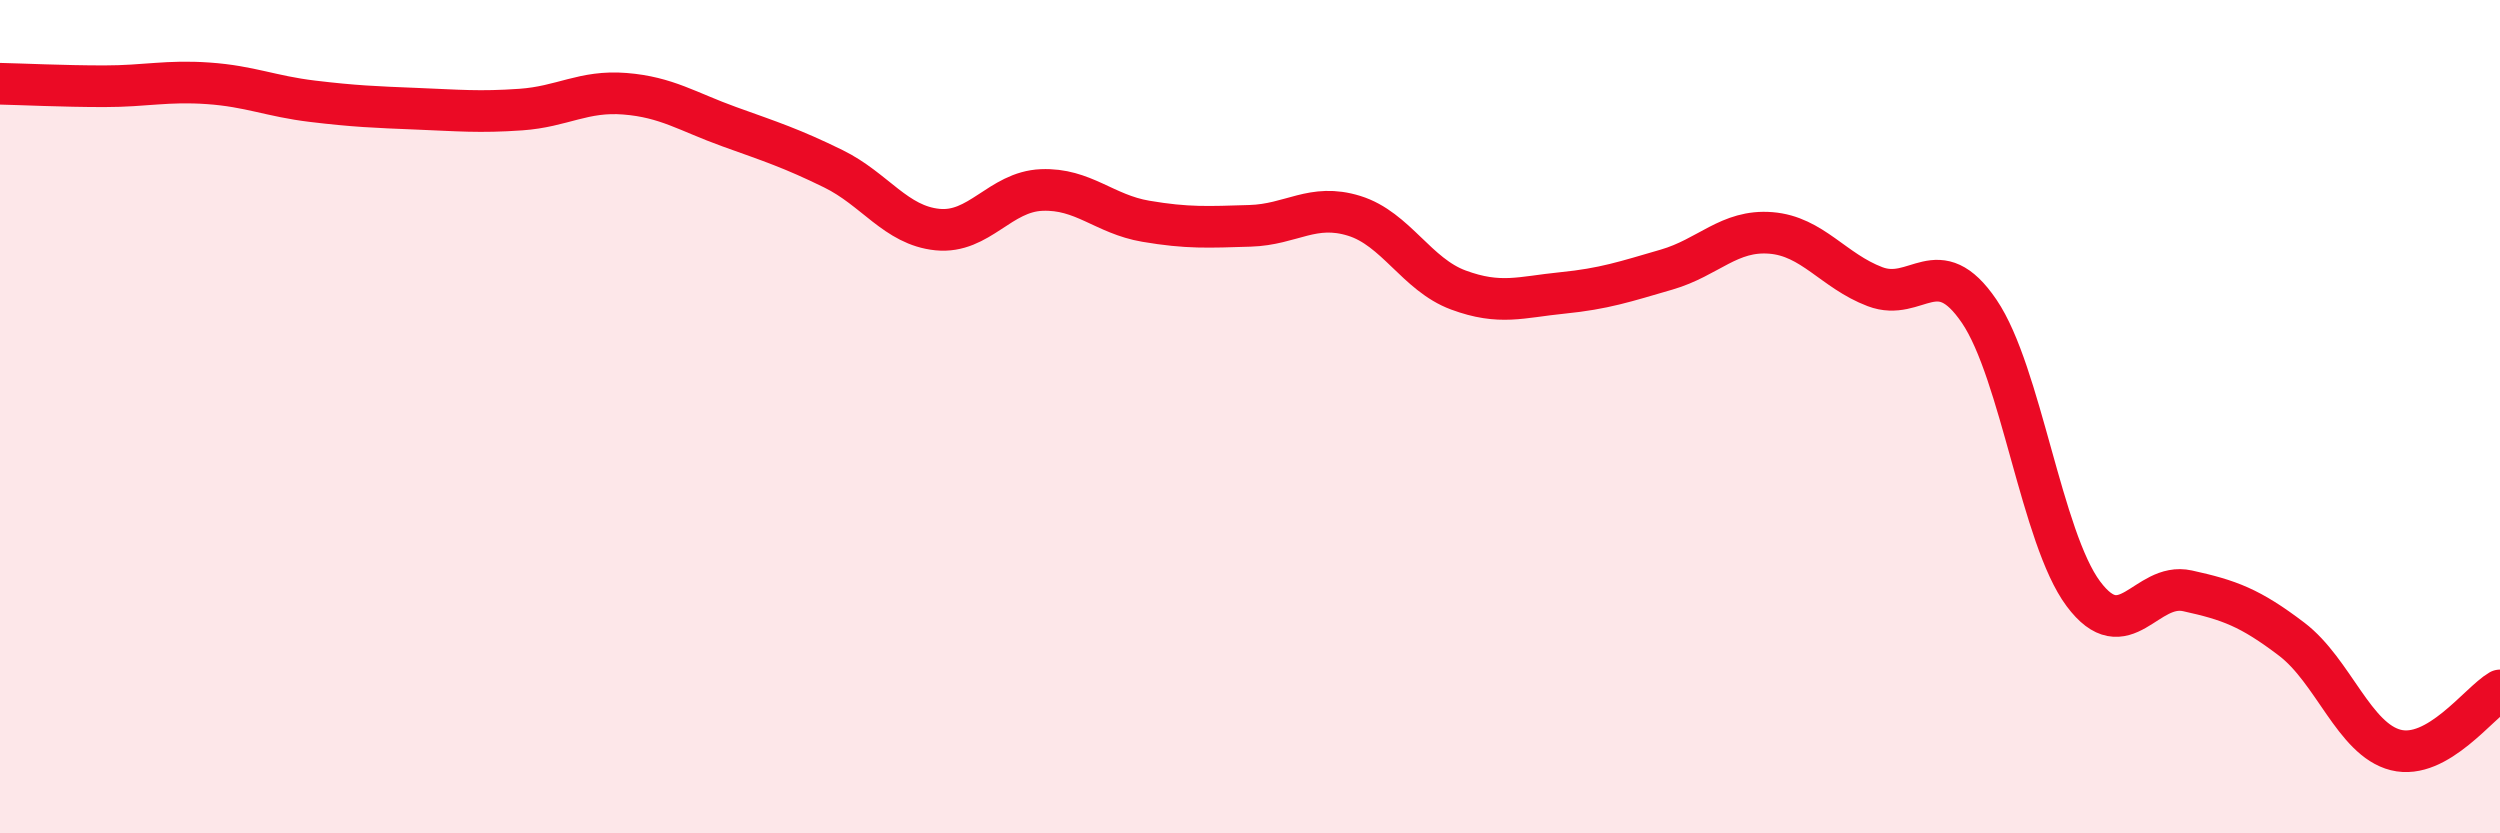 
    <svg width="60" height="20" viewBox="0 0 60 20" xmlns="http://www.w3.org/2000/svg">
      <path
        d="M 0,2.01 C 0.5,2.02 1.5,2.07 2.5,2.07 C 3.5,2.07 4,1.93 5,2 C 6,2.07 6.5,2.31 7.5,2.43 C 8.5,2.55 9,2.57 10,2.61 C 11,2.65 11.5,2.7 12.5,2.63 C 13.5,2.56 14,2.17 15,2.25 C 16,2.33 16.5,2.68 17.5,3.04 C 18.5,3.4 19,3.56 20,4.05 C 21,4.54 21.5,5.41 22.5,5.51 C 23.5,5.61 24,4.6 25,4.56 C 26,4.52 26.5,5.14 27.5,5.31 C 28.5,5.48 29,5.45 30,5.42 C 31,5.39 31.5,4.87 32.5,5.18 C 33.5,5.49 34,6.59 35,6.96 C 36,7.33 36.5,7.13 37.5,7.03 C 38.5,6.93 39,6.76 40,6.47 C 41,6.18 41.5,5.51 42.5,5.59 C 43.5,5.67 44,6.5 45,6.88 C 46,7.26 46.5,6 47.5,7.47 C 48.5,8.94 49,12.91 50,14.25 C 51,15.59 51.5,13.96 52.5,14.18 C 53.5,14.4 54,14.58 55,15.34 C 56,16.1 56.5,17.75 57.5,18 C 58.5,18.25 59.5,16.86 60,16.57L60 20L0 20Z"
        fill="#EB0A25"
        opacity="0.1"
        stroke-linecap="round"
        stroke-linejoin="round"
      />
      <path
        d="M 0,2.01 C 0.5,2.02 1.5,2.07 2.5,2.07 C 3.5,2.07 4,1.93 5,2 C 6,2.07 6.5,2.31 7.5,2.43 C 8.5,2.55 9,2.57 10,2.61 C 11,2.65 11.5,2.7 12.5,2.63 C 13.5,2.56 14,2.17 15,2.25 C 16,2.33 16.5,2.68 17.5,3.04 C 18.5,3.4 19,3.56 20,4.05 C 21,4.54 21.5,5.41 22.5,5.51 C 23.5,5.61 24,4.6 25,4.56 C 26,4.52 26.5,5.14 27.5,5.31 C 28.5,5.48 29,5.45 30,5.42 C 31,5.39 31.5,4.87 32.5,5.18 C 33.5,5.49 34,6.59 35,6.96 C 36,7.33 36.5,7.13 37.5,7.03 C 38.5,6.93 39,6.76 40,6.47 C 41,6.18 41.5,5.51 42.5,5.59 C 43.5,5.67 44,6.5 45,6.88 C 46,7.26 46.5,6 47.5,7.47 C 48.5,8.94 49,12.91 50,14.25 C 51,15.59 51.5,13.96 52.5,14.18 C 53.5,14.4 54,14.58 55,15.34 C 56,16.1 56.5,17.75 57.5,18 C 58.5,18.25 59.5,16.86 60,16.57"
        stroke="#EB0A25"
        stroke-width="1"
        fill="none"
        stroke-linecap="round"
        stroke-linejoin="round"
      />
    </svg>
  